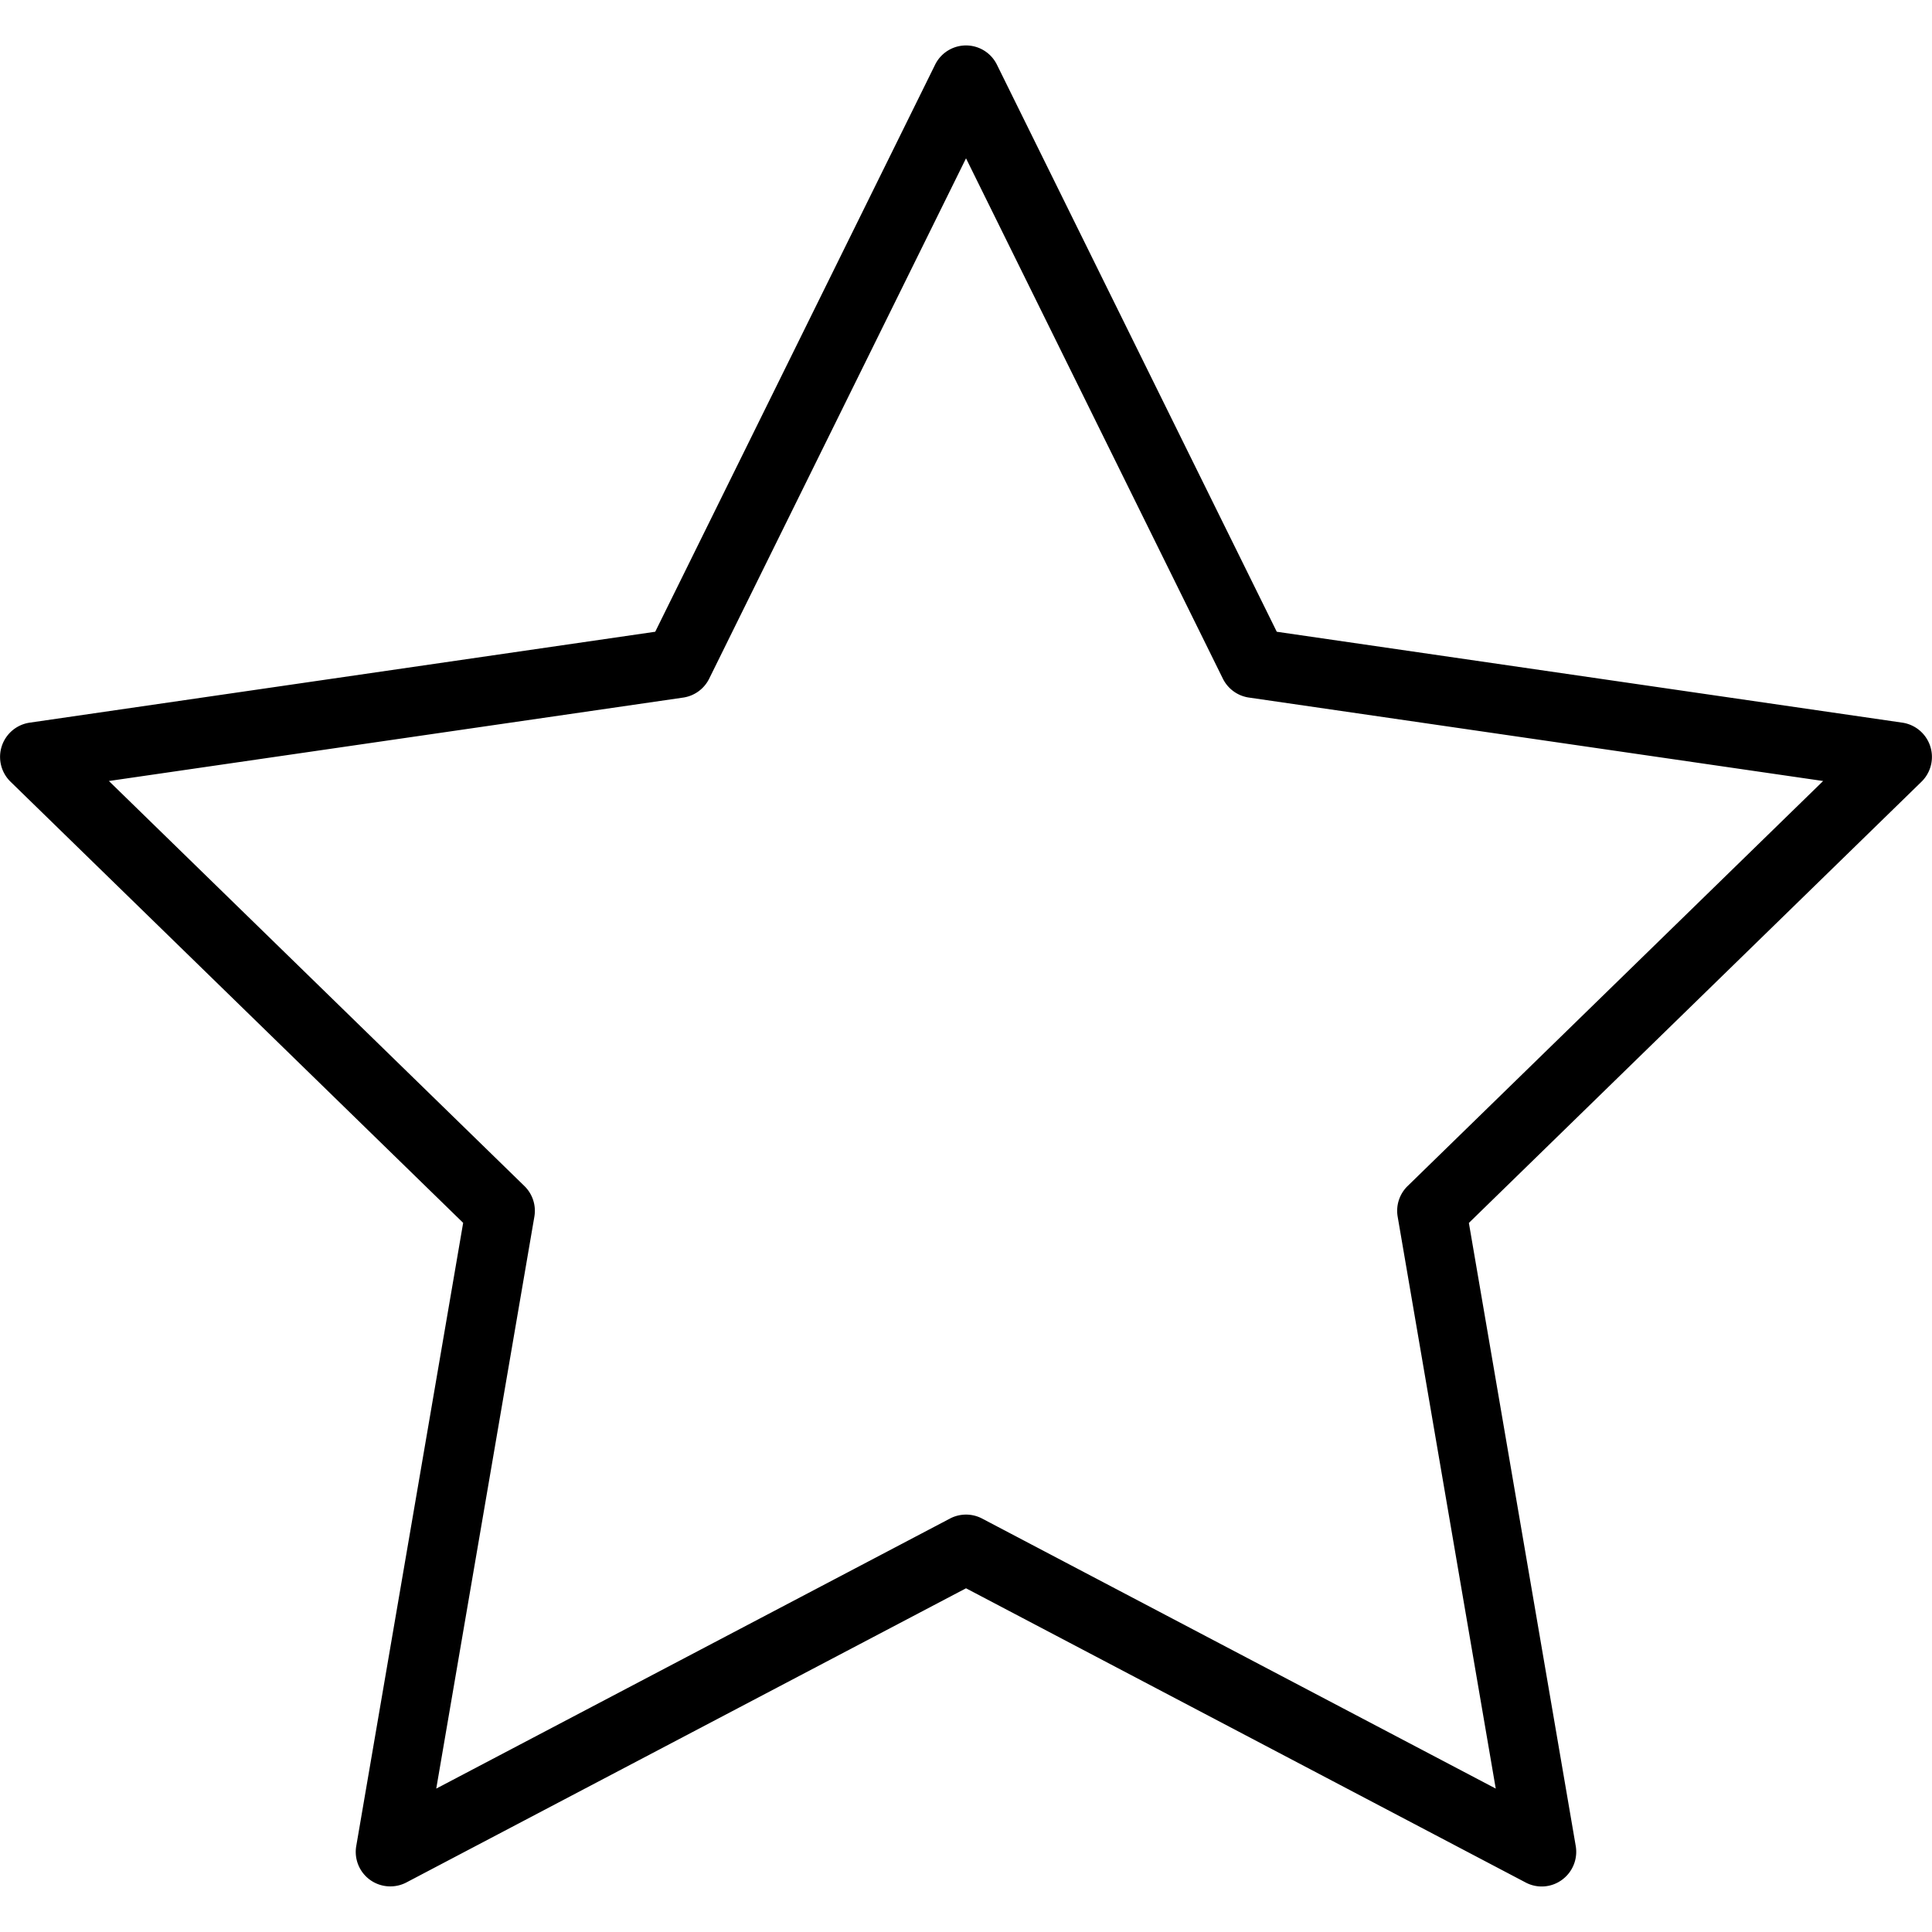 <svg xmlns="http://www.w3.org/2000/svg" viewBox="0 0 55.867 55.867" xml:space="preserve"><path d="M11.287 54.548a.997.997 0 0 1-.985-1.169l3.091-18.018L.302 22.602a1.001 1.001 0 0 1 .555-1.705l18.09-2.629 8.091-16.393a.996.996 0 0 1 1.792 0l8.09 16.393 18.091 2.629a1.002 1.002 0 0 1 .555 1.705L42.475 35.363l3.09 18.017c.064.375-.09.754-.397.978a.99.99 0 0 1-1.054.076l-16.18-8.506-16.182 8.506a1 1 0 0 1-.465.114M3.149 22.584l12.016 11.713a1 1 0 0 1 .287.885L12.615 51.72l14.854-7.808a1 1 0 0 1 .931 0l14.852 7.808-2.836-16.538a1 1 0 0 1 .287-.885l12.016-11.713-16.605-2.413a1 1 0 0 1-.753-.547L27.934 4.578l-7.427 15.047a1 1 0 0 1-.753.547z"/></svg>